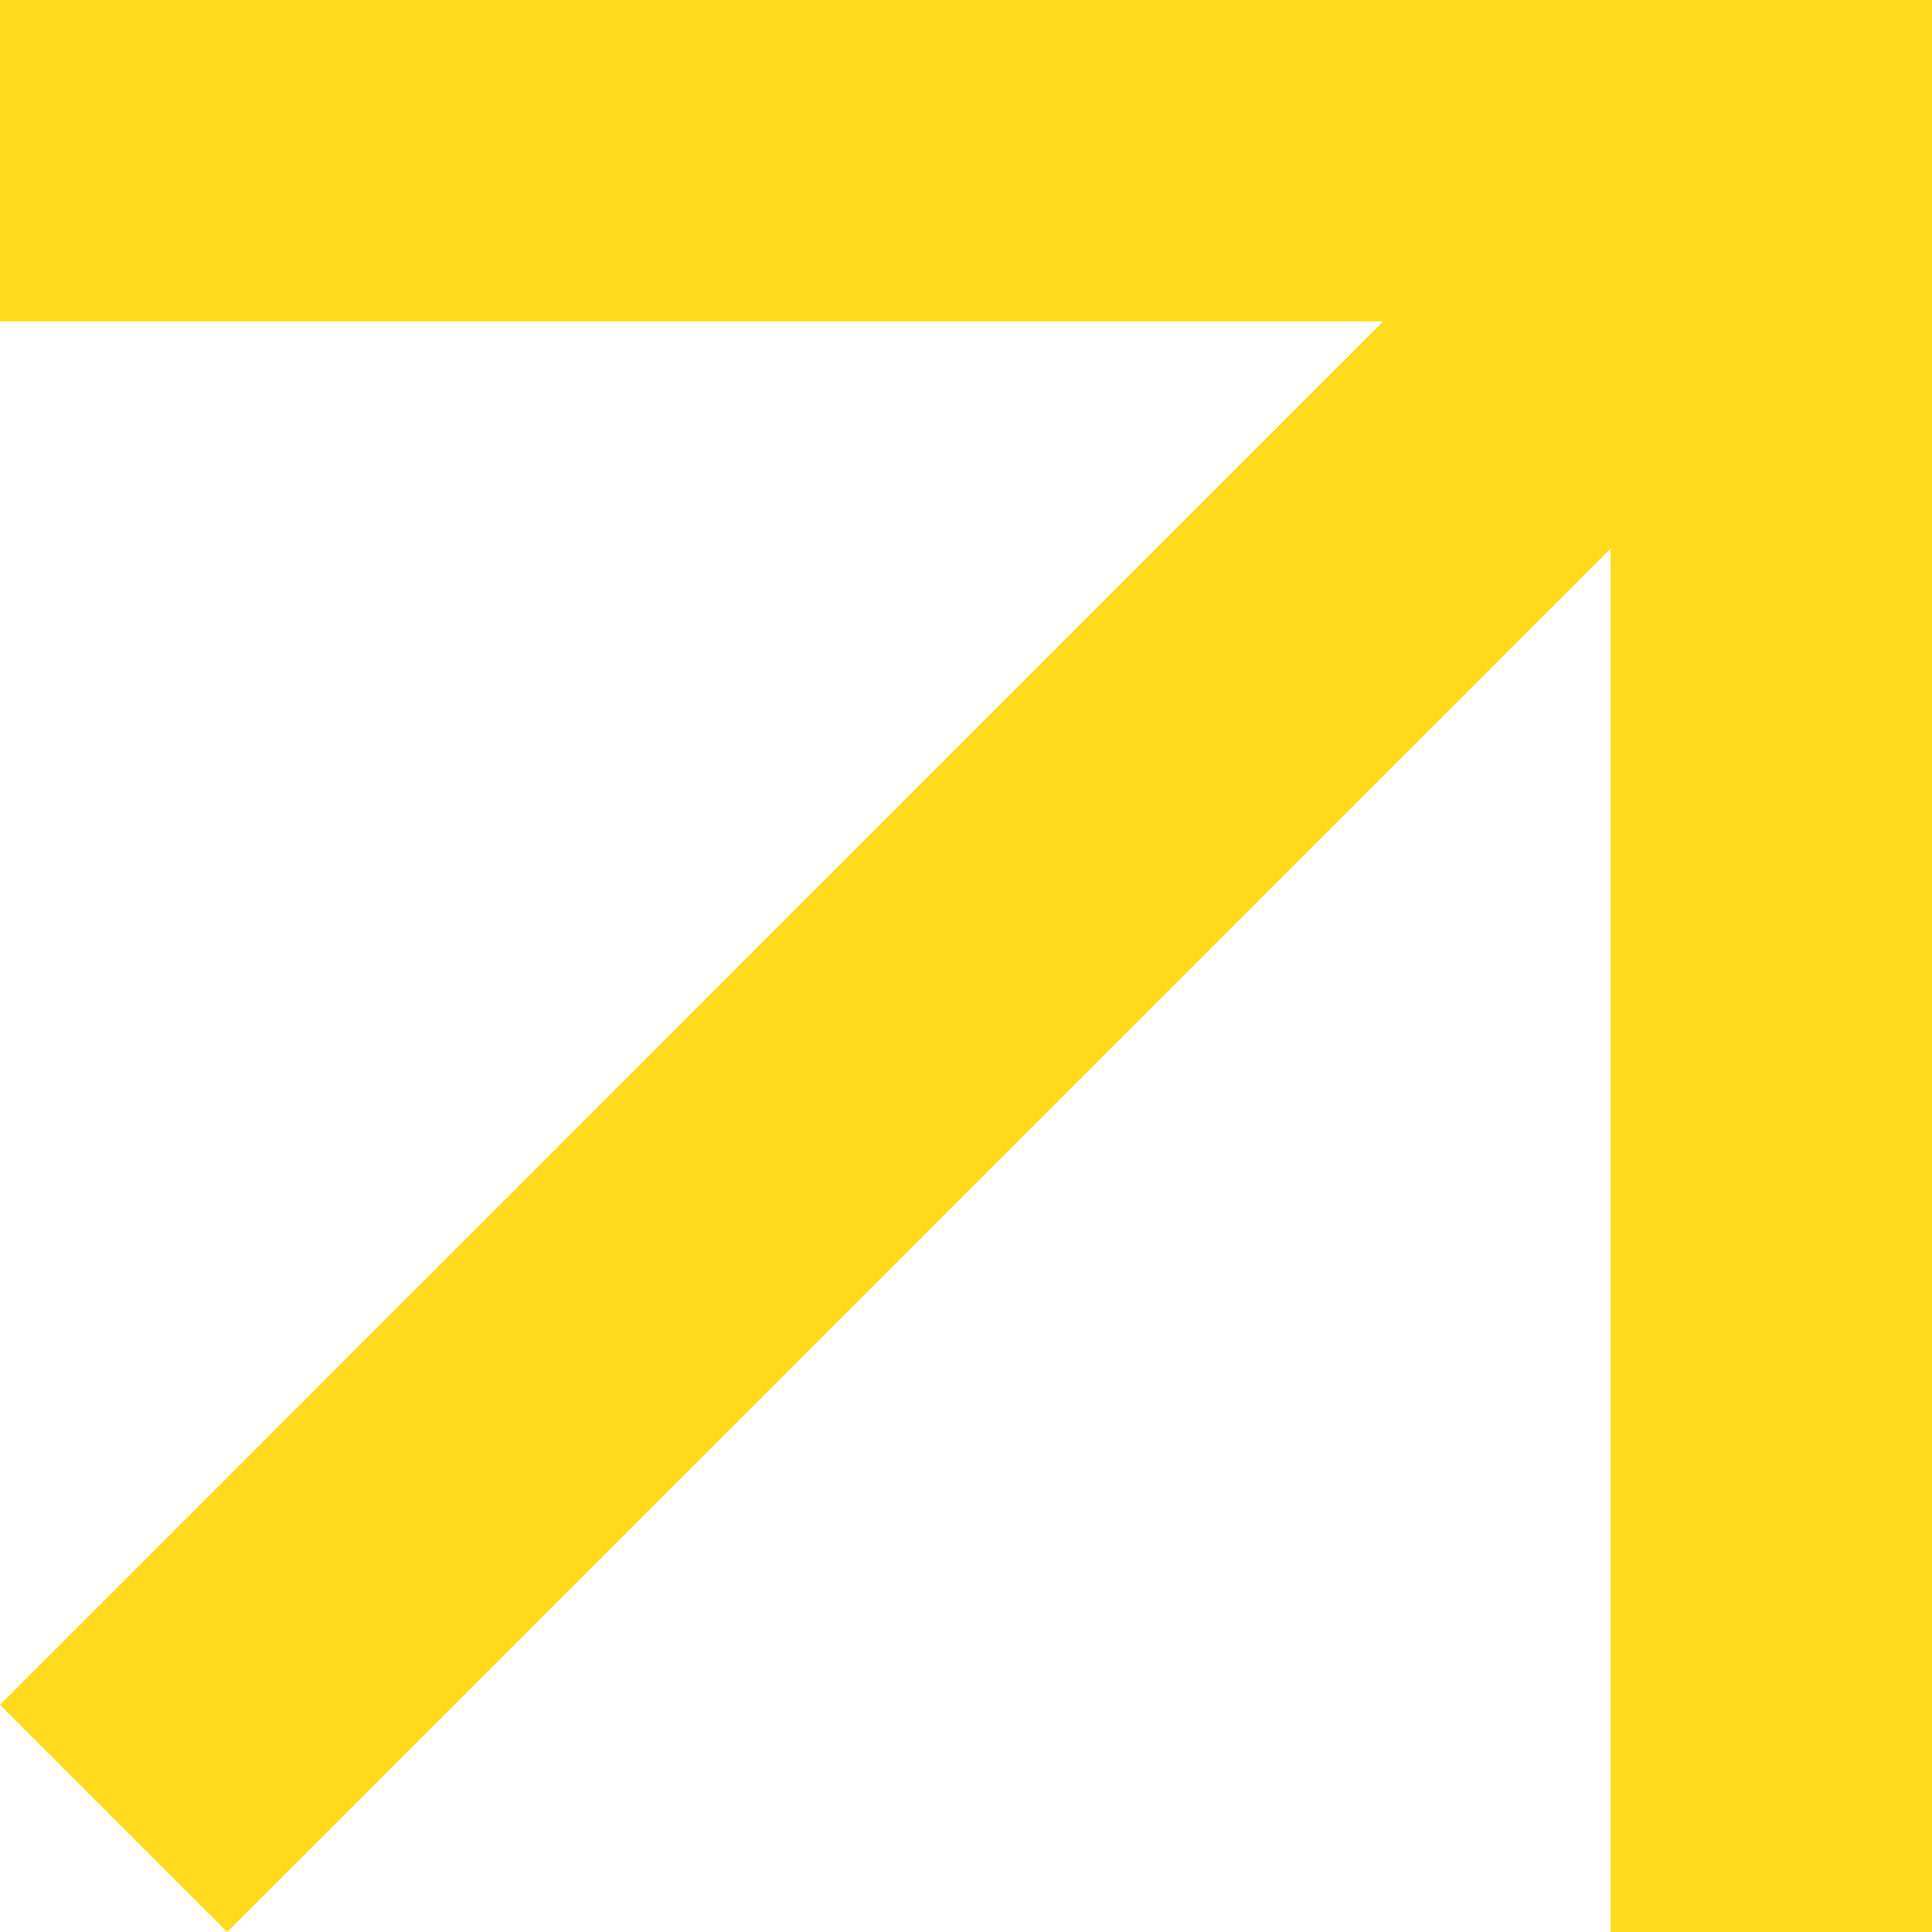 <?xml version="1.0" encoding="UTF-8"?> <svg xmlns="http://www.w3.org/2000/svg" width="23" height="23" viewBox="0 0 23 23" fill="none"> <path d="M19.173 6.532L2.705 23L0 20.295L16.466 3.827H0V0H23V23H19.173V6.532Z" fill="#FFDB1C"></path> </svg> 